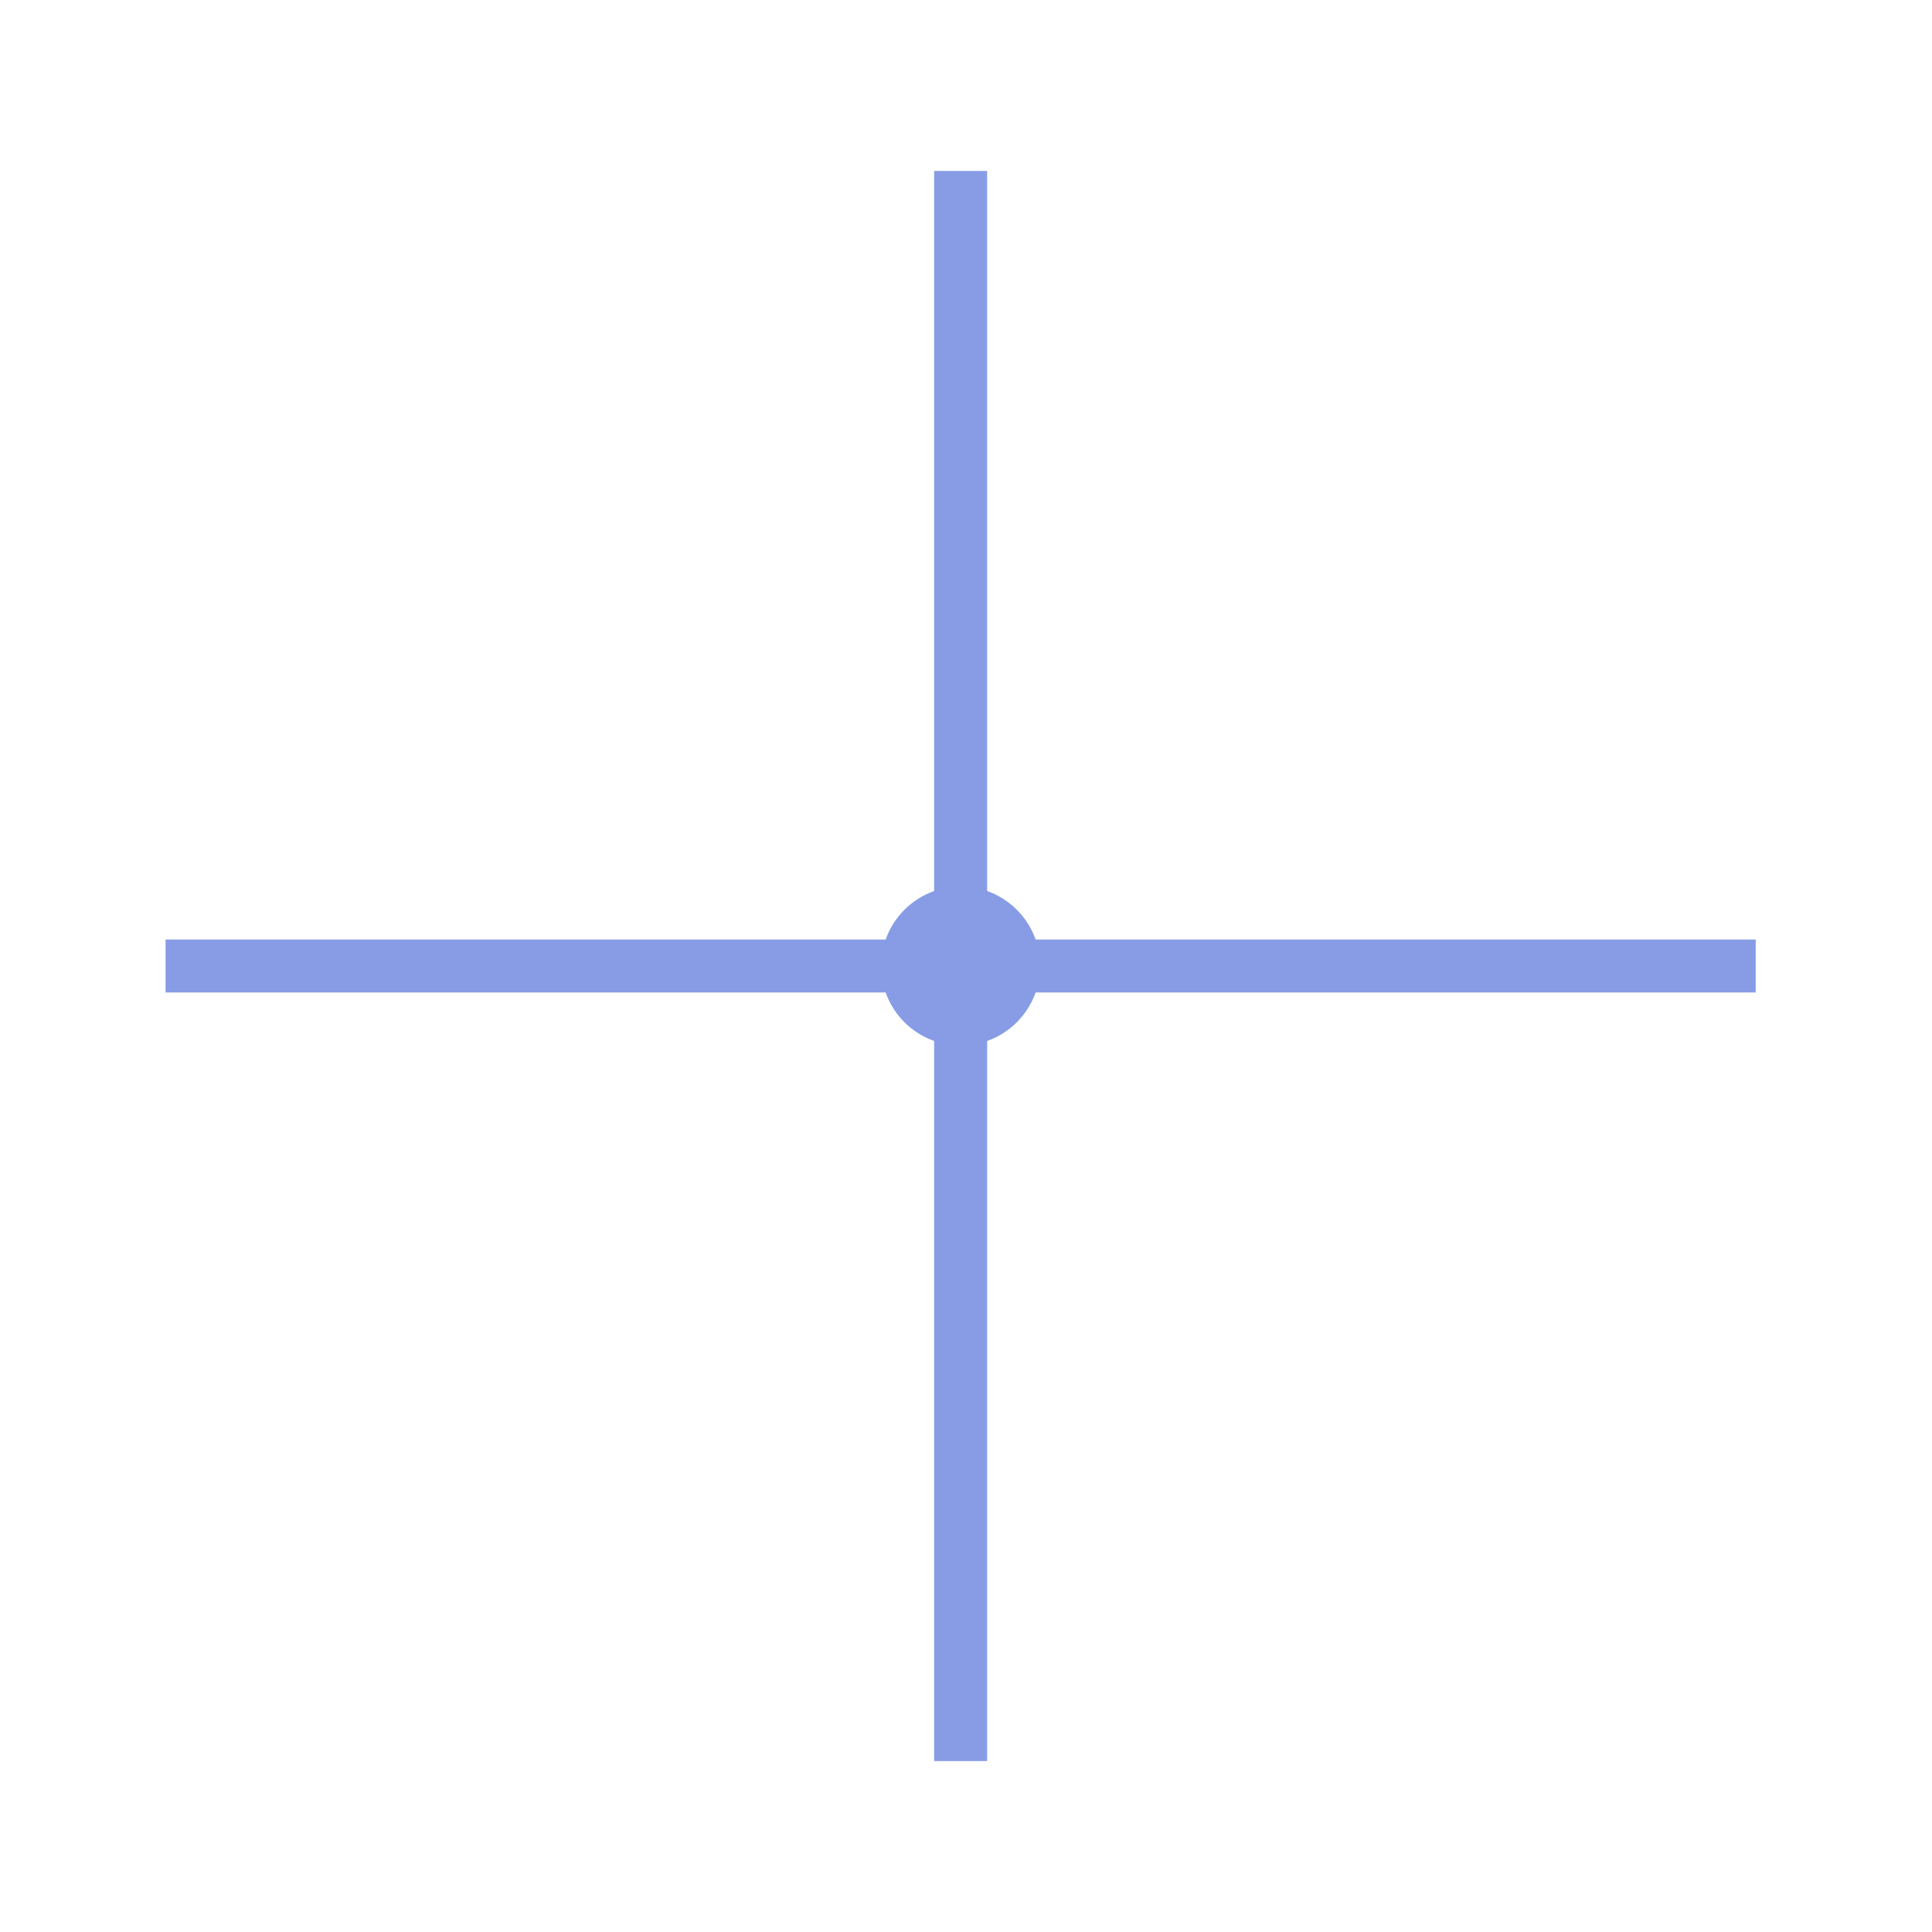 <?xml version="1.0" encoding="UTF-8"?> <svg xmlns="http://www.w3.org/2000/svg" width="360" height="360"> <!-- Created with Method Draw - http://github.com/duopixel/Method-Draw/ --> <g> <title>background</title> <rect fill="none" id="canvas_background" height="362" width="362" y="-1" x="-1"></rect> <g display="none" overflow="visible" y="0" x="0" height="100%" width="100%" id="canvasGrid"> <rect fill="url(#gridpattern)" stroke-width="0" y="1" x="1" height="400" width="580"></rect> </g> </g> <g> <title>Layer 1</title> <g id="svg_5"> <path id="svg_4" fill="#889ce6" d="m174.062,31.852l9.877,0l0,134.176c4.209,1.488 7.546,4.824 9.034,9.034l134.176,0l0,9.877l-134.176,0c-1.488,4.209 -4.824,7.546 -9.034,9.034l0,134.176l-9.877,0l0,-134.176c-4.209,-1.488 -7.546,-4.824 -9.034,-9.034l-134.176,0l0,-9.877l134.176,0c1.488,-4.209 4.824,-7.546 9.034,-9.034l0,-134.176z" clip-rule="evenodd" fill-rule="evenodd"></path> </g> </g> </svg> 
